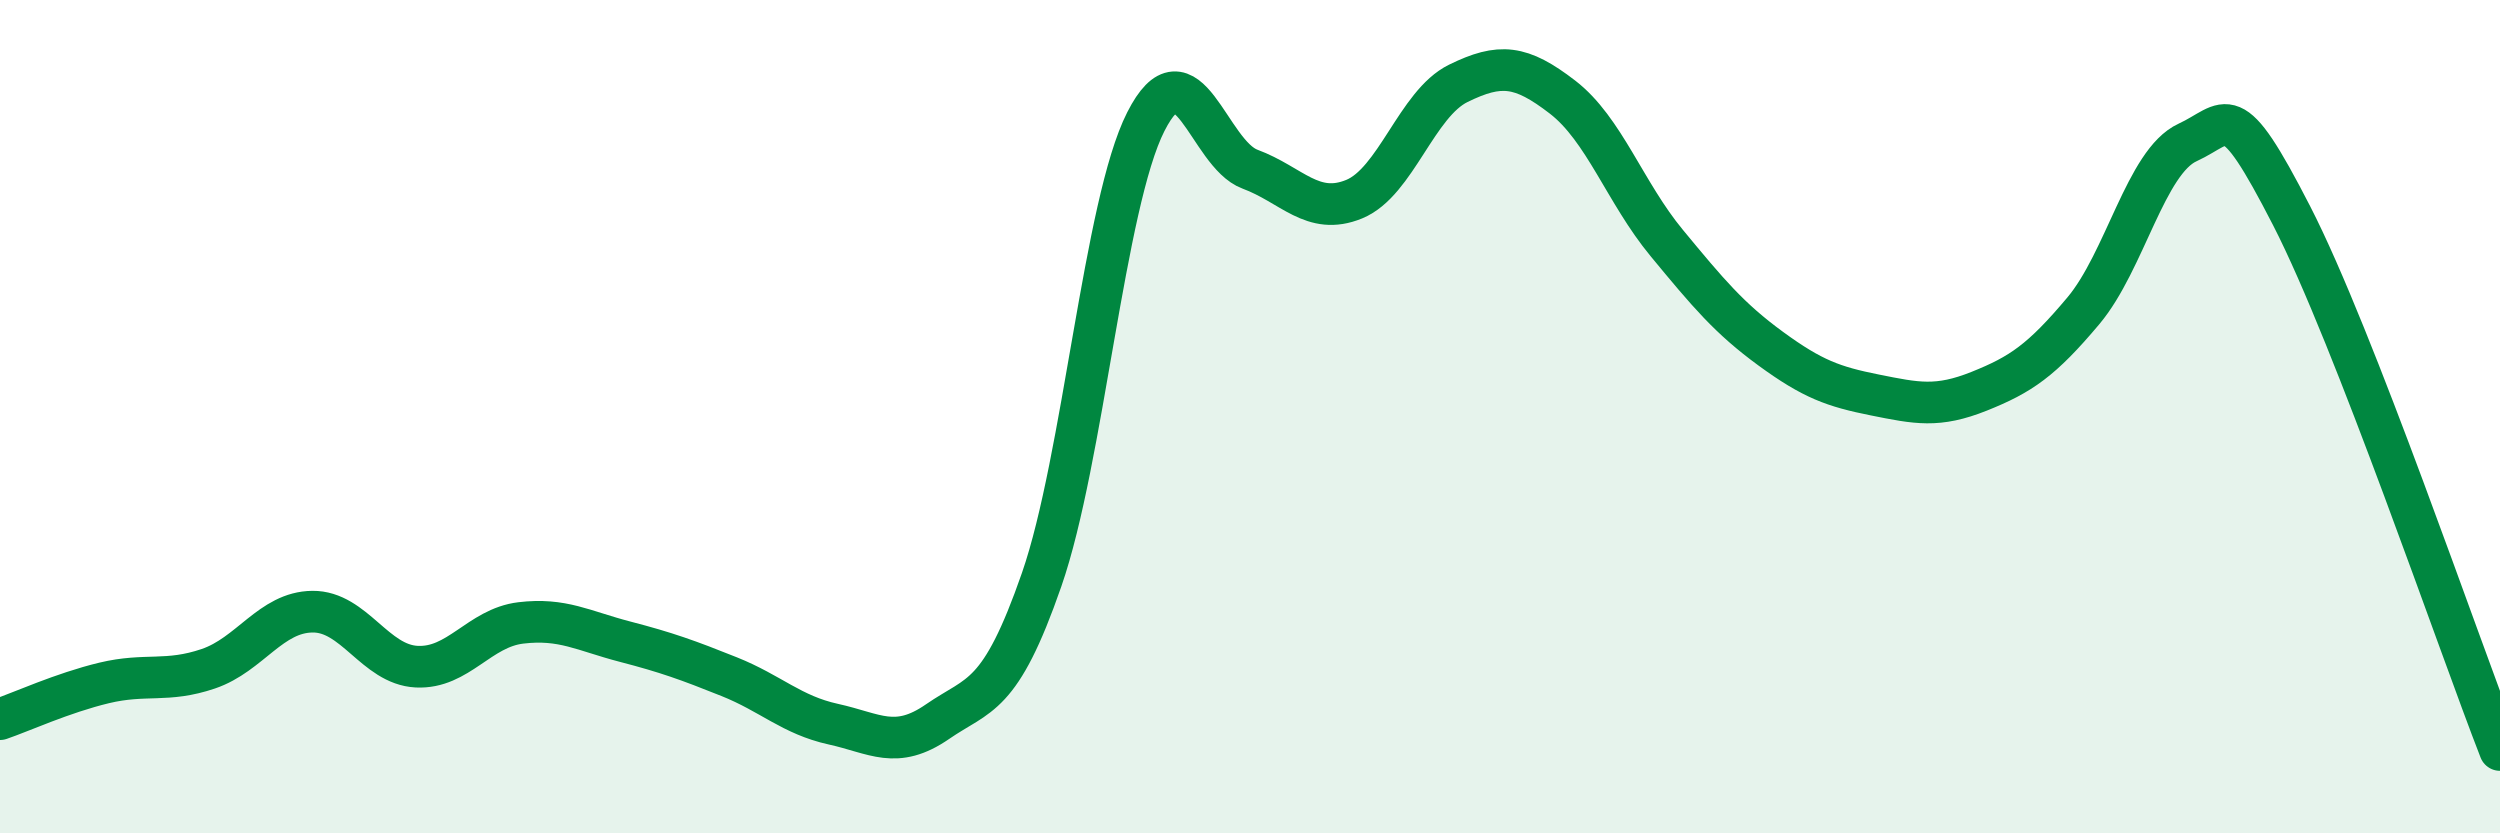 
    <svg width="60" height="20" viewBox="0 0 60 20" xmlns="http://www.w3.org/2000/svg">
      <path
        d="M 0,17.26 C 0.5,17.09 1.5,16.63 2.5,16.39 C 3.5,16.15 4,16.39 5,16.05 C 6,15.71 6.5,14.69 7.5,14.68 C 8.5,14.67 9,15.95 10,16 C 11,16.05 11.5,15.07 12.5,14.95 C 13.5,14.83 14,15.14 15,15.4 C 16,15.66 16.5,15.84 17.5,16.24 C 18.5,16.64 19,17.16 20,17.38 C 21,17.6 21.5,18.01 22.5,17.32 C 23.5,16.63 24,16.79 25,13.91 C 26,11.03 26.5,4.89 27.5,2.92 C 28.5,0.95 29,3.69 30,4.06 C 31,4.43 31.5,5.19 32.5,4.78 C 33.5,4.37 34,2.49 35,2 C 36,1.51 36.5,1.56 37.5,2.33 C 38.5,3.1 39,4.62 40,5.83 C 41,7.04 41.5,7.64 42.5,8.37 C 43.5,9.1 44,9.28 45,9.48 C 46,9.68 46.5,9.79 47.5,9.39 C 48.5,8.99 49,8.65 50,7.46 C 51,6.27 51.5,3.88 52.5,3.42 C 53.5,2.96 53.5,2.26 55,5.18 C 56.5,8.1 59,15.44 60,18L60 20L0 20Z"
        fill="#008740"
        opacity="0.1"
        stroke-linecap="round"
        stroke-linejoin="round"
      />
      <path
        d="M 0,17.26 C 0.5,17.09 1.5,16.63 2.5,16.39 C 3.5,16.15 4,16.39 5,16.05 C 6,15.71 6.5,14.69 7.5,14.68 C 8.5,14.67 9,15.95 10,16 C 11,16.05 11.5,15.07 12.5,14.95 C 13.5,14.83 14,15.14 15,15.4 C 16,15.66 16.5,15.84 17.5,16.24 C 18.5,16.64 19,17.16 20,17.38 C 21,17.6 21.5,18.01 22.5,17.32 C 23.5,16.63 24,16.79 25,13.91 C 26,11.03 26.5,4.89 27.5,2.92 C 28.5,0.95 29,3.69 30,4.06 C 31,4.43 31.5,5.19 32.5,4.78 C 33.5,4.37 34,2.49 35,2 C 36,1.51 36.5,1.56 37.5,2.33 C 38.5,3.1 39,4.62 40,5.83 C 41,7.04 41.5,7.64 42.5,8.37 C 43.5,9.1 44,9.28 45,9.48 C 46,9.68 46.5,9.79 47.5,9.39 C 48.5,8.99 49,8.65 50,7.46 C 51,6.27 51.5,3.88 52.5,3.42 C 53.5,2.96 53.5,2.26 55,5.18 C 56.5,8.1 59,15.44 60,18"
        stroke="#008740"
        stroke-width="1"
        fill="none"
        stroke-linecap="round"
        stroke-linejoin="round"
      />
    </svg>
  
